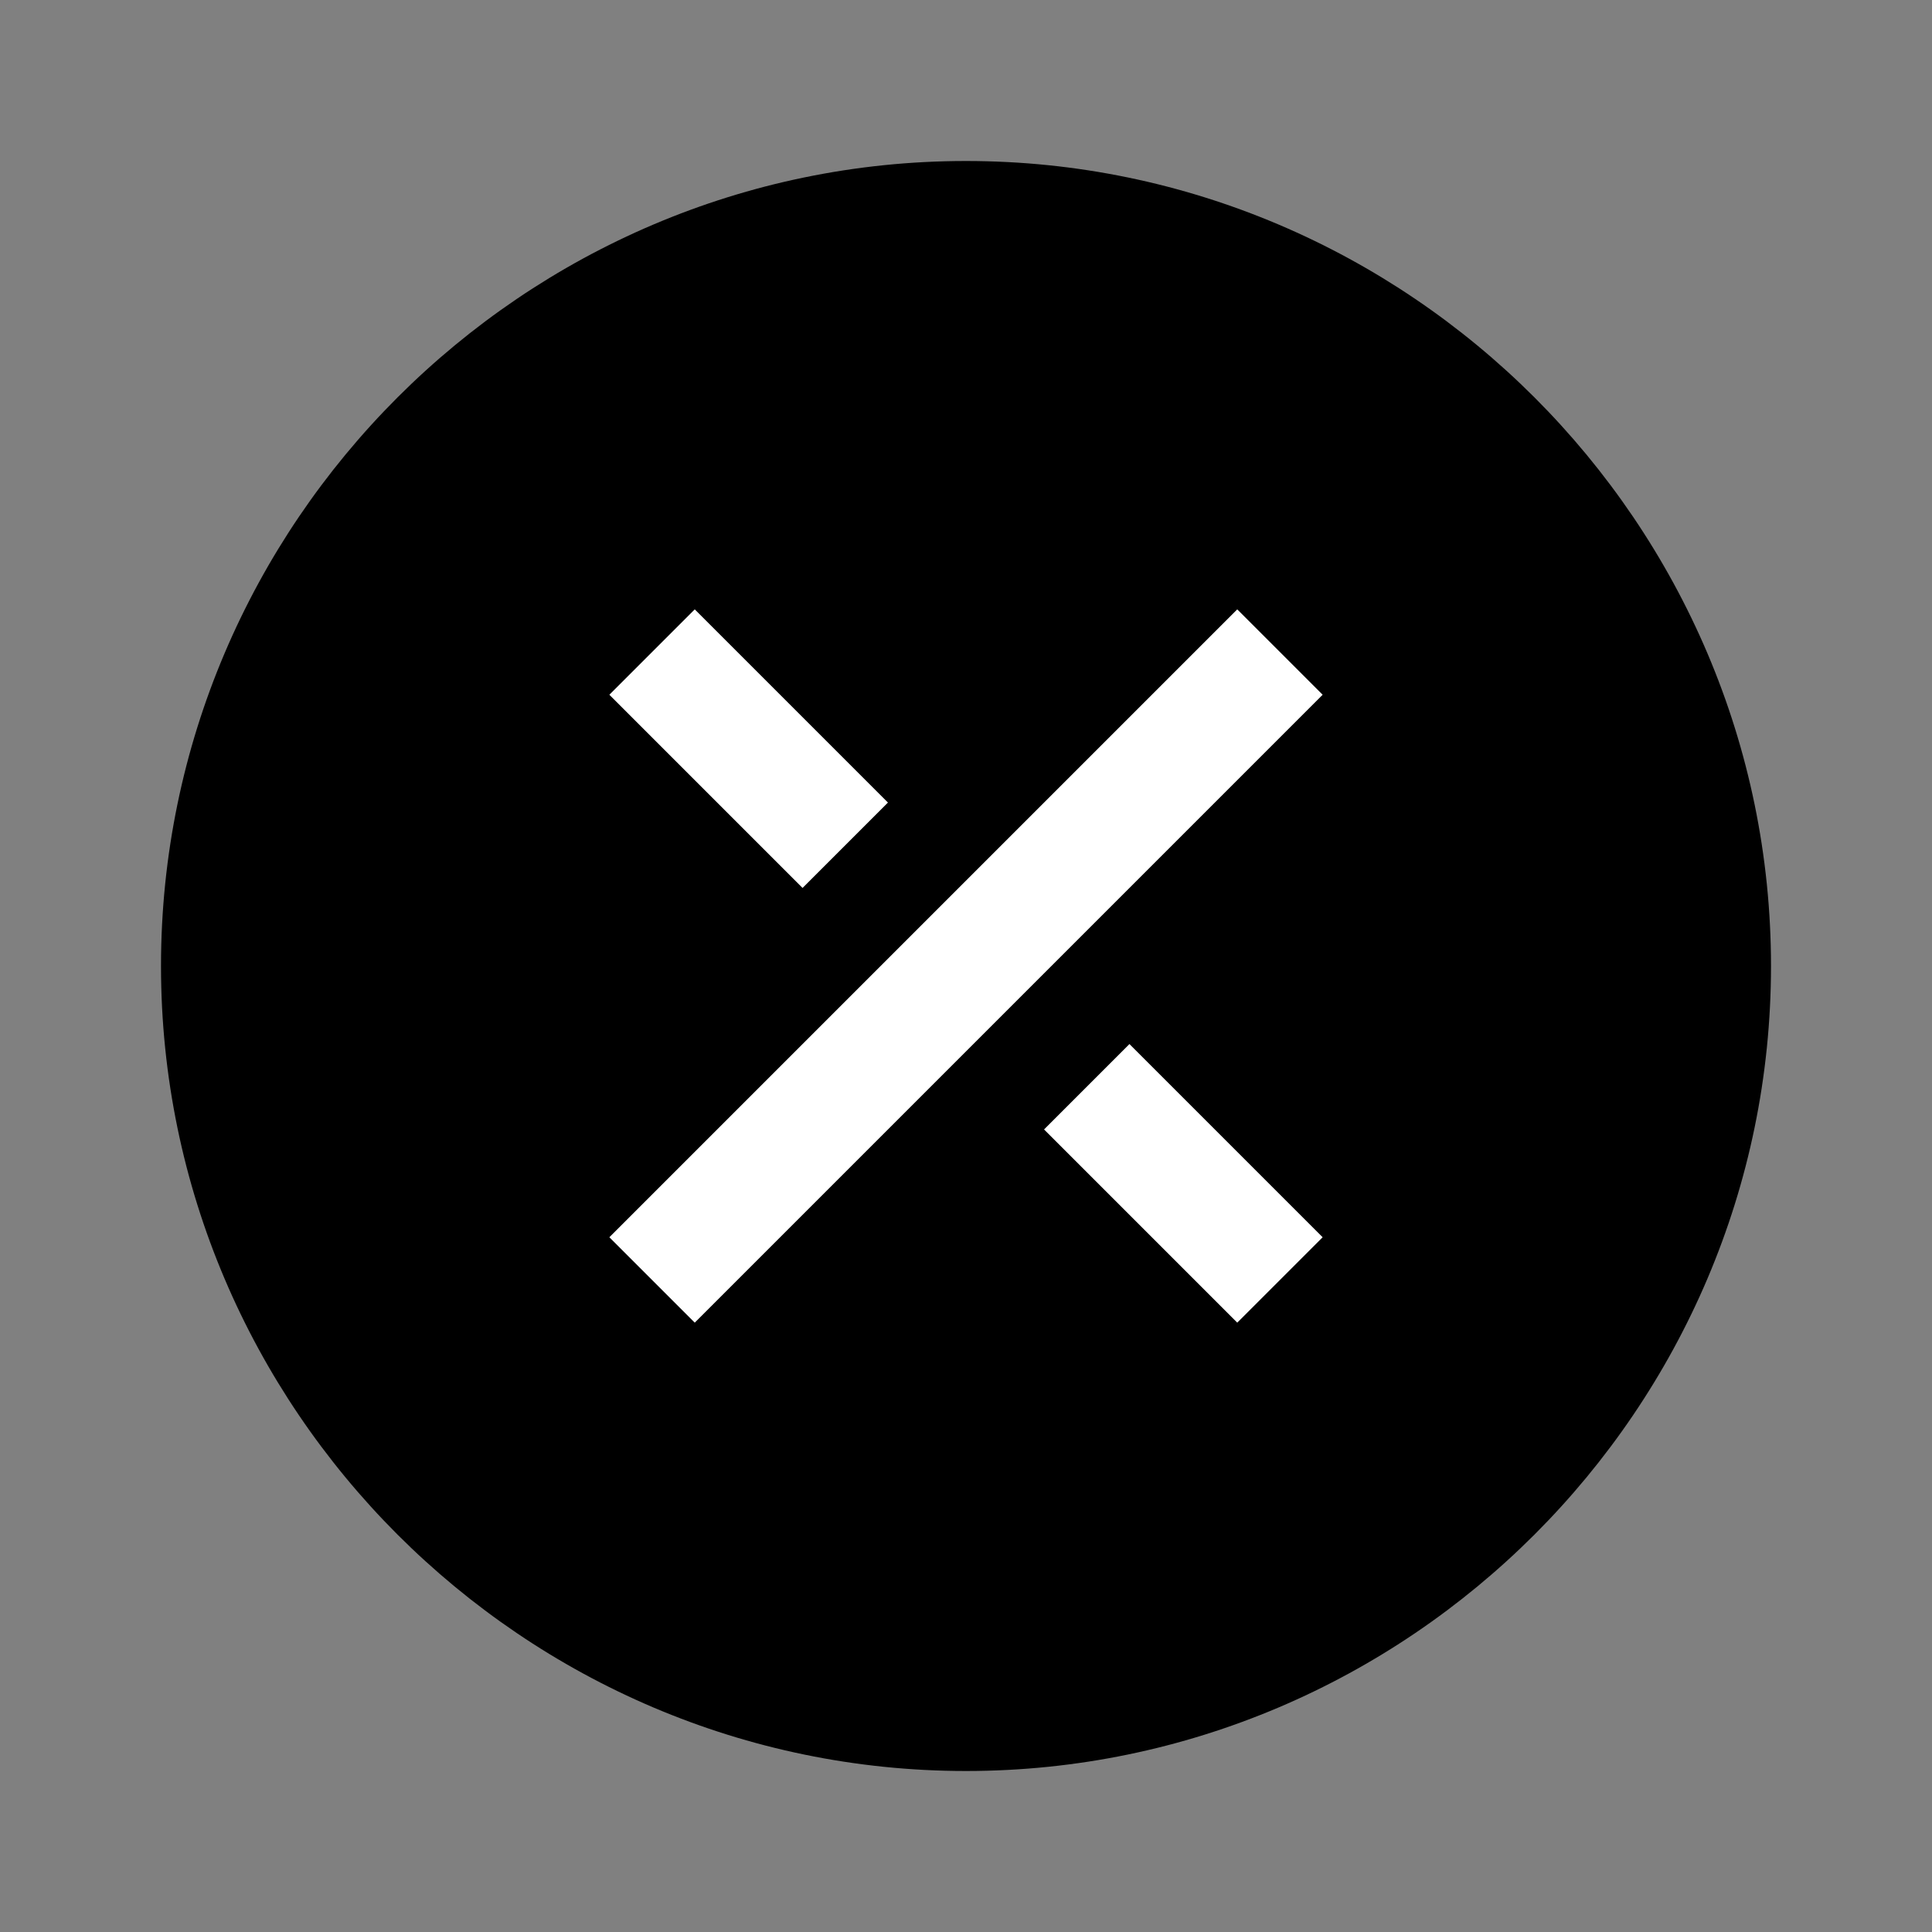<?xml version="1.0" encoding="utf-8"?>
<!-- Generator: Adobe Illustrator 27.0.1, SVG Export Plug-In . SVG Version: 6.00 Build 0)  -->
<svg version="1.1" id="Ebene_1" xmlns="http://www.w3.org/2000/svg" xmlns:xlink="http://www.w3.org/1999/xlink" x="0px" y="0px"
	 viewBox="0 0 24 24" style="enable-background:new 0 0 24 24;" xml:space="preserve">
<rect x="0" y="0" width="24" height="24" fill="#808080" stroke="none"/>
<style type="text/css">
	.st0{fill:none;stroke:#FFFFFF;stroke-width:1.5;}
</style>
<path d="M12,2C6.5,2,2,6.5,2,12s4.5,10,10,10s10-4.5,10-10S17.5,2,12,2z"/>
<line class="st0" x1="15.9" y1="8.1" x2="8.1" y2="15.9"/>
<line class="st0" x1="15.9" y1="15.9" x2="13.5" y2="13.5"/>
<line class="st0" x1="10.5" y1="10.5" x2="8.1" y2="8.1"/>
</svg>

